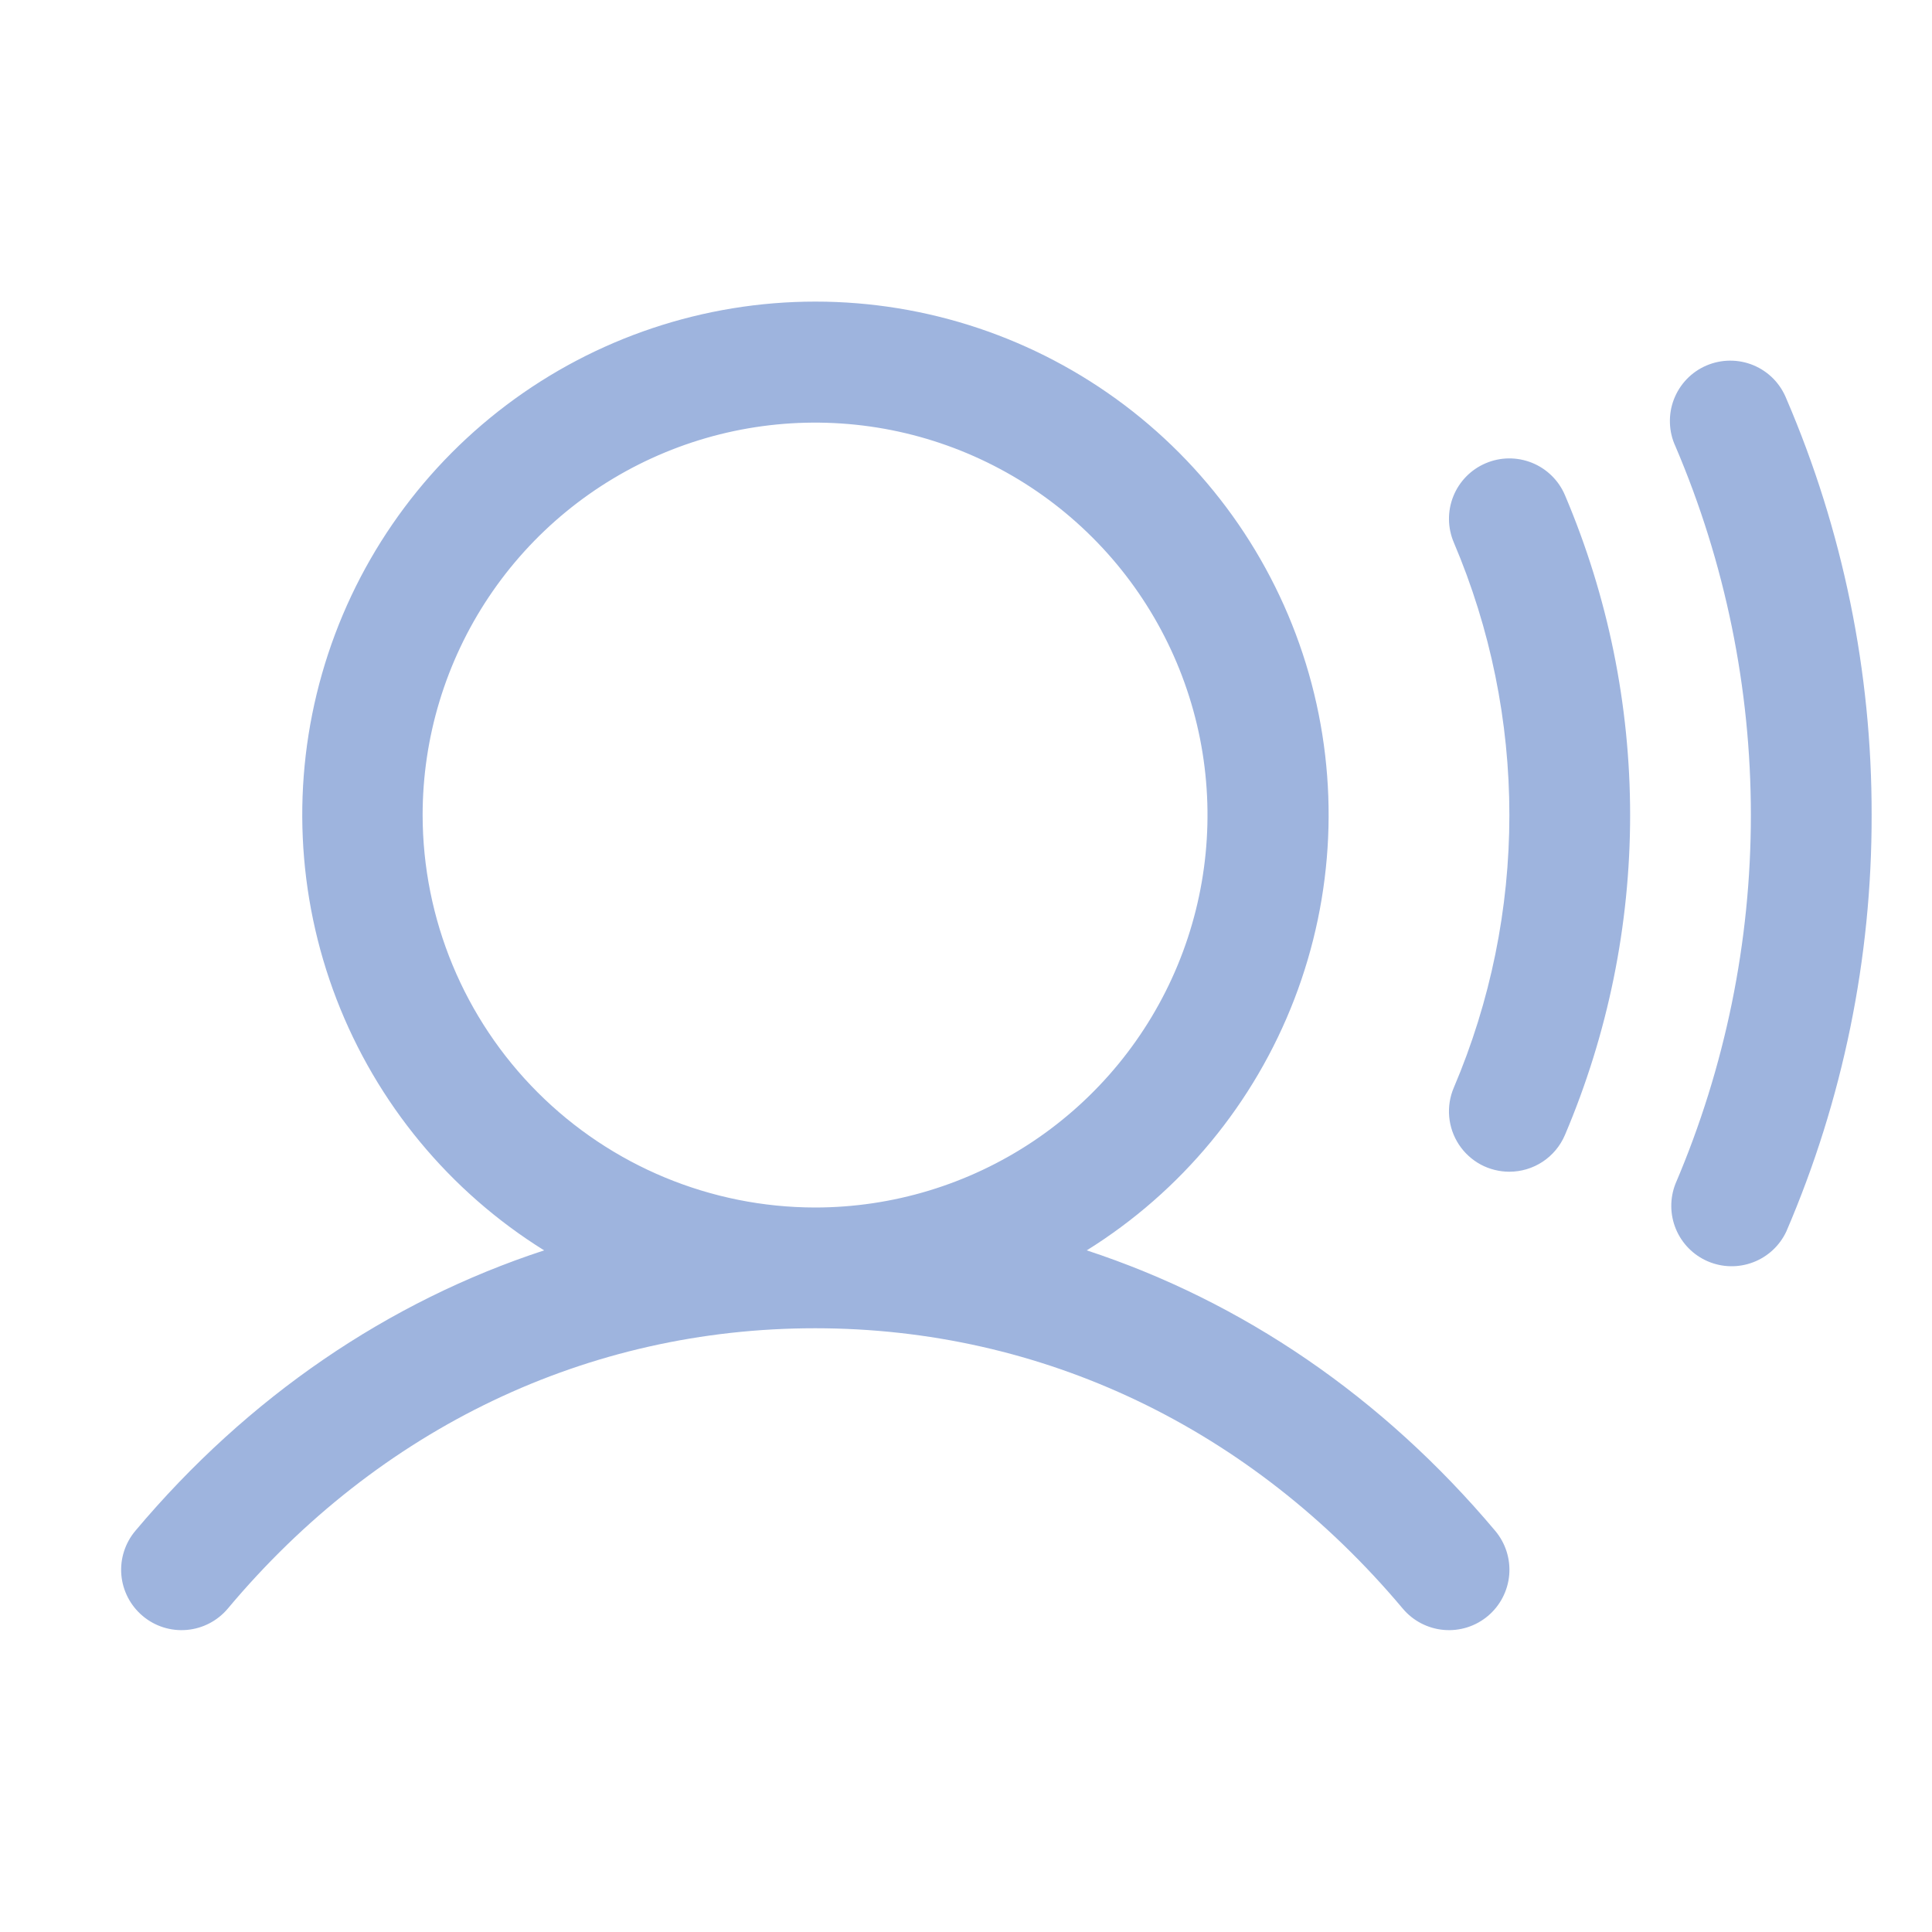 <svg width="48" height="48" viewBox="0 0 48 48" fill="none" xmlns="http://www.w3.org/2000/svg">
<path d="M27 31.065C29.351 29.601 31.162 27.41 32.157 24.825C33.153 22.24 33.28 19.401 32.518 16.737C31.756 14.074 30.148 11.731 27.936 10.063C25.724 8.395 23.029 7.493 20.259 7.493C17.489 7.493 14.794 8.395 12.582 10.063C10.371 11.731 8.762 14.074 8.001 16.737C7.239 19.401 7.366 22.24 8.361 24.825C9.357 27.41 11.167 29.601 13.519 31.065C9.647 32.333 6.163 34.701 3.362 38.034C3.106 38.339 2.981 38.733 3.015 39.129C3.05 39.526 3.24 39.892 3.545 40.148C3.849 40.405 4.243 40.529 4.639 40.495C5.036 40.461 5.403 40.27 5.659 39.966C9.422 35.473 14.608 33 20.25 33C25.892 33 31.078 35.473 34.852 39.966C35.108 40.27 35.475 40.461 35.872 40.495C36.268 40.529 36.662 40.405 36.967 40.148C37.271 39.892 37.461 39.526 37.496 39.129C37.53 38.733 37.405 38.339 37.149 38.034C34.346 34.701 30.862 32.333 27 31.065ZM10.5 20.25C10.5 18.322 11.072 16.437 12.143 14.833C13.214 13.23 14.737 11.98 16.519 11.242C18.3 10.504 20.261 10.311 22.152 10.687C24.043 11.064 25.781 11.992 27.144 13.356C28.508 14.719 29.436 16.457 29.813 18.348C30.189 20.239 29.996 22.2 29.258 23.981C28.52 25.763 27.27 27.285 25.667 28.357C24.063 29.428 22.178 30 20.25 30C17.665 29.997 15.187 28.969 13.359 27.141C11.531 25.313 10.503 22.835 10.5 20.25ZM38.88 12.3C39.949 14.814 40.5 17.518 40.5 20.25C40.5 22.982 39.949 25.686 38.88 28.2C38.764 28.471 38.572 28.701 38.327 28.863C38.081 29.025 37.794 29.111 37.5 29.111C37.252 29.111 37.007 29.05 36.788 28.933C36.57 28.815 36.384 28.645 36.247 28.438C36.11 28.23 36.027 27.992 36.005 27.745C35.983 27.498 36.022 27.249 36.12 27.021C37.031 24.88 37.5 22.577 37.5 20.25C37.5 17.923 37.031 15.62 36.12 13.479C35.964 13.113 35.959 12.7 36.107 12.331C36.255 11.961 36.544 11.666 36.91 11.51C37.276 11.353 37.689 11.349 38.059 11.497C38.428 11.645 38.724 11.934 38.88 12.3ZM46.5 20.25C46.507 23.805 45.787 27.324 44.383 30.591C44.219 30.945 43.923 31.221 43.559 31.36C43.194 31.5 42.79 31.492 42.431 31.338C42.073 31.185 41.788 30.897 41.638 30.537C41.488 30.177 41.484 29.772 41.627 29.409C42.863 26.514 43.5 23.398 43.5 20.25C43.5 17.102 42.863 13.986 41.627 11.091C41.542 10.909 41.495 10.711 41.489 10.511C41.482 10.31 41.515 10.11 41.587 9.923C41.659 9.736 41.767 9.565 41.906 9.42C42.045 9.275 42.212 9.16 42.397 9.081C42.581 9.002 42.78 8.961 42.98 8.96C43.181 8.959 43.38 8.998 43.565 9.075C43.75 9.152 43.918 9.266 44.059 9.409C44.199 9.553 44.309 9.723 44.383 9.909C45.787 13.176 46.507 16.695 46.5 20.25Z" fill="#9EB4DE"/>
</svg>
